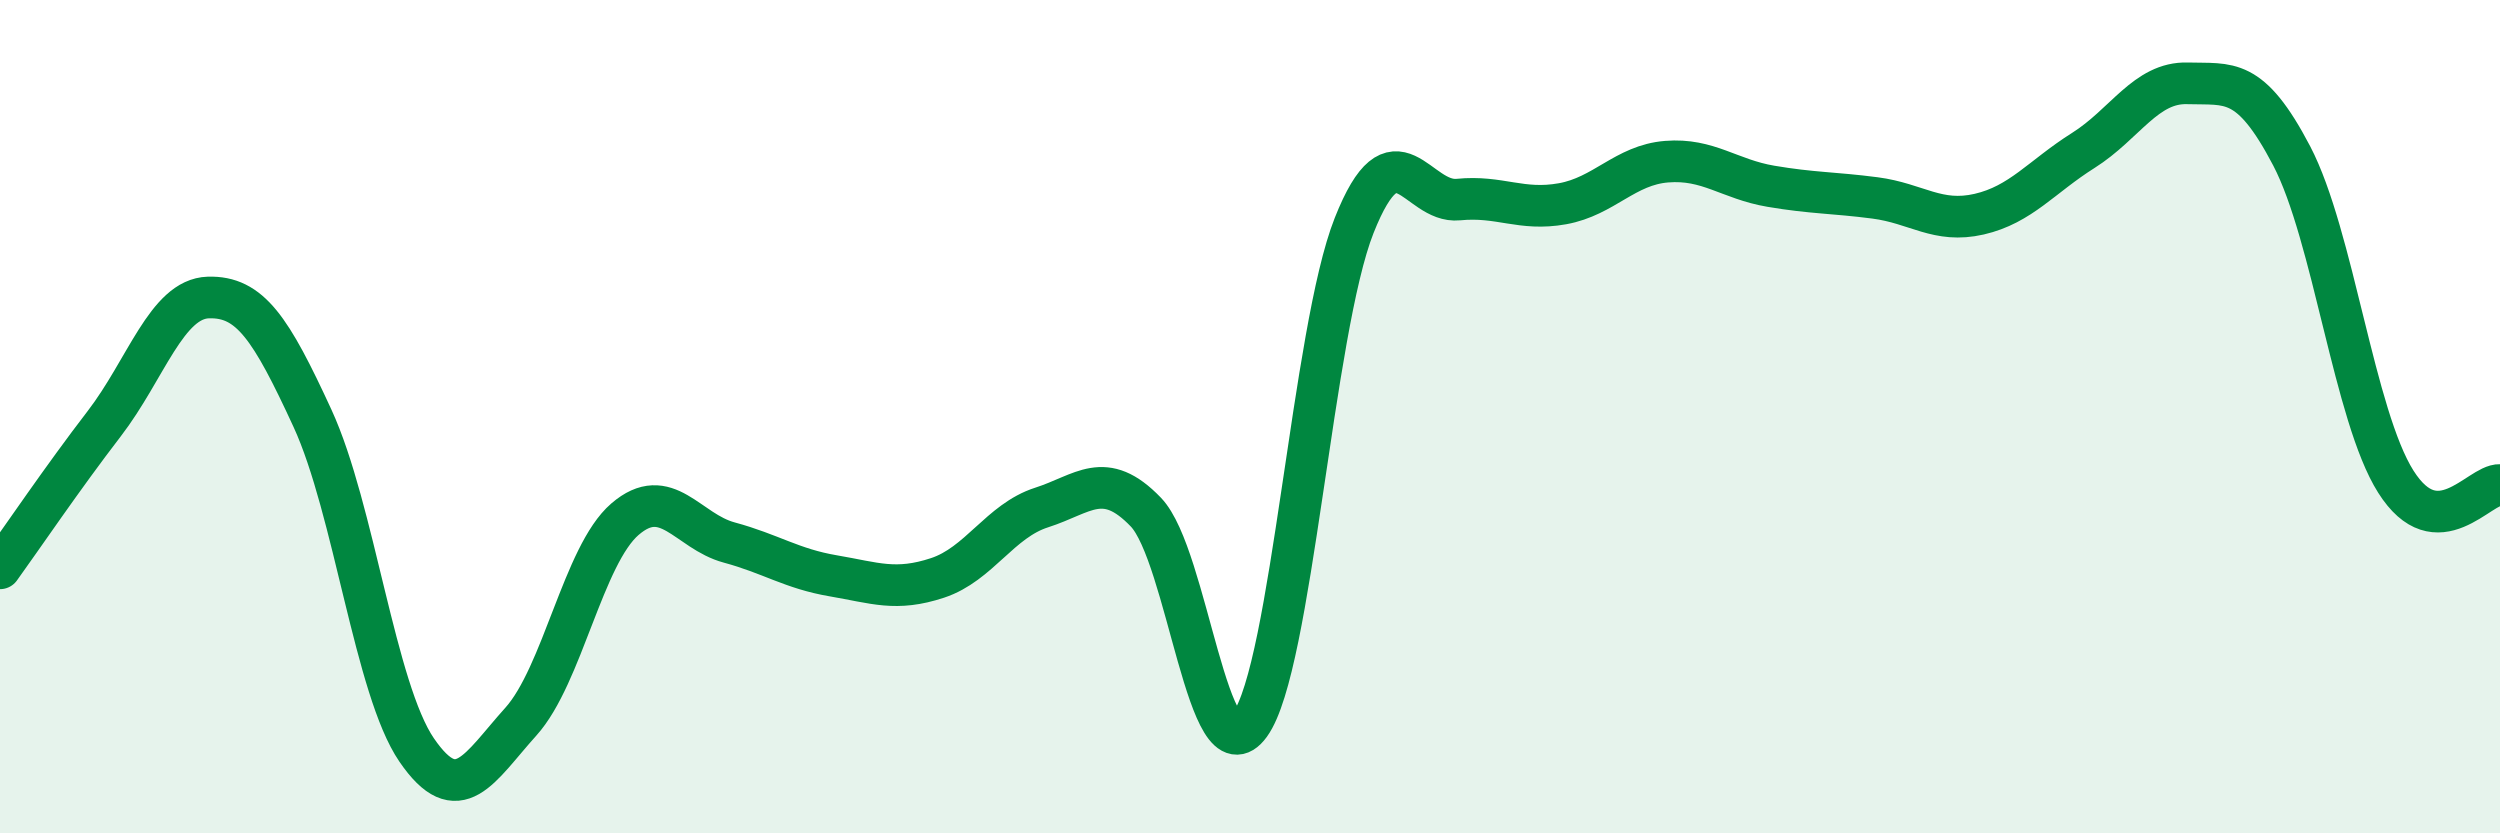 
    <svg width="60" height="20" viewBox="0 0 60 20" xmlns="http://www.w3.org/2000/svg">
      <path
        d="M 0,13.64 C 0.5,12.95 1.5,11.47 2.5,10.17 C 3.5,8.87 4,7.17 5,7.14 C 6,7.11 6.5,7.87 7.5,10.04 C 8.5,12.21 9,16.54 10,18 C 11,19.46 11.5,18.43 12.5,17.32 C 13.5,16.21 14,13.32 15,12.46 C 16,11.6 16.5,12.75 17.5,13.02 C 18.5,13.29 19,13.65 20,13.82 C 21,13.99 21.5,14.2 22.5,13.87 C 23.5,13.54 24,12.5 25,12.18 C 26,11.86 26.5,11.25 27.5,12.29 C 28.5,13.33 29,18.77 30,17.39 C 31,16.01 31.5,7.93 32.5,5.41 C 33.5,2.89 34,4.89 35,4.79 C 36,4.69 36.5,5.07 37.5,4.89 C 38.5,4.71 39,3.96 40,3.88 C 41,3.8 41.5,4.3 42.5,4.47 C 43.5,4.64 44,4.62 45,4.75 C 46,4.88 46.5,5.37 47.5,5.14 C 48.5,4.91 49,4.24 50,3.61 C 51,2.98 51.5,1.97 52.5,2 C 53.5,2.03 54,1.83 55,3.74 C 56,5.65 56.5,9.98 57.5,11.56 C 58.5,13.14 59.5,11.62 60,11.64L60 20L0 20Z"
        fill="#008740"
        opacity="0.1"
        stroke-linecap="round"
        stroke-linejoin="round"
      />
      <path
        d="M 0,13.64 C 0.5,12.95 1.5,11.47 2.5,10.17 C 3.5,8.87 4,7.17 5,7.14 C 6,7.11 6.5,7.87 7.5,10.04 C 8.5,12.21 9,16.54 10,18 C 11,19.46 11.5,18.43 12.5,17.32 C 13.5,16.21 14,13.32 15,12.46 C 16,11.6 16.5,12.75 17.5,13.02 C 18.5,13.29 19,13.65 20,13.82 C 21,13.99 21.5,14.2 22.5,13.87 C 23.5,13.54 24,12.5 25,12.18 C 26,11.86 26.5,11.25 27.5,12.29 C 28.5,13.33 29,18.77 30,17.39 C 31,16.01 31.5,7.93 32.5,5.41 C 33.5,2.89 34,4.89 35,4.79 C 36,4.69 36.5,5.07 37.5,4.89 C 38.5,4.71 39,3.96 40,3.88 C 41,3.8 41.5,4.3 42.5,4.47 C 43.5,4.64 44,4.62 45,4.75 C 46,4.88 46.5,5.37 47.5,5.14 C 48.5,4.91 49,4.24 50,3.61 C 51,2.98 51.5,1.97 52.5,2 C 53.5,2.03 54,1.83 55,3.74 C 56,5.65 56.5,9.98 57.5,11.56 C 58.5,13.14 59.5,11.62 60,11.64"
        stroke="#008740"
        stroke-width="1"
        fill="none"
        stroke-linecap="round"
        stroke-linejoin="round"
      />
    </svg>
  